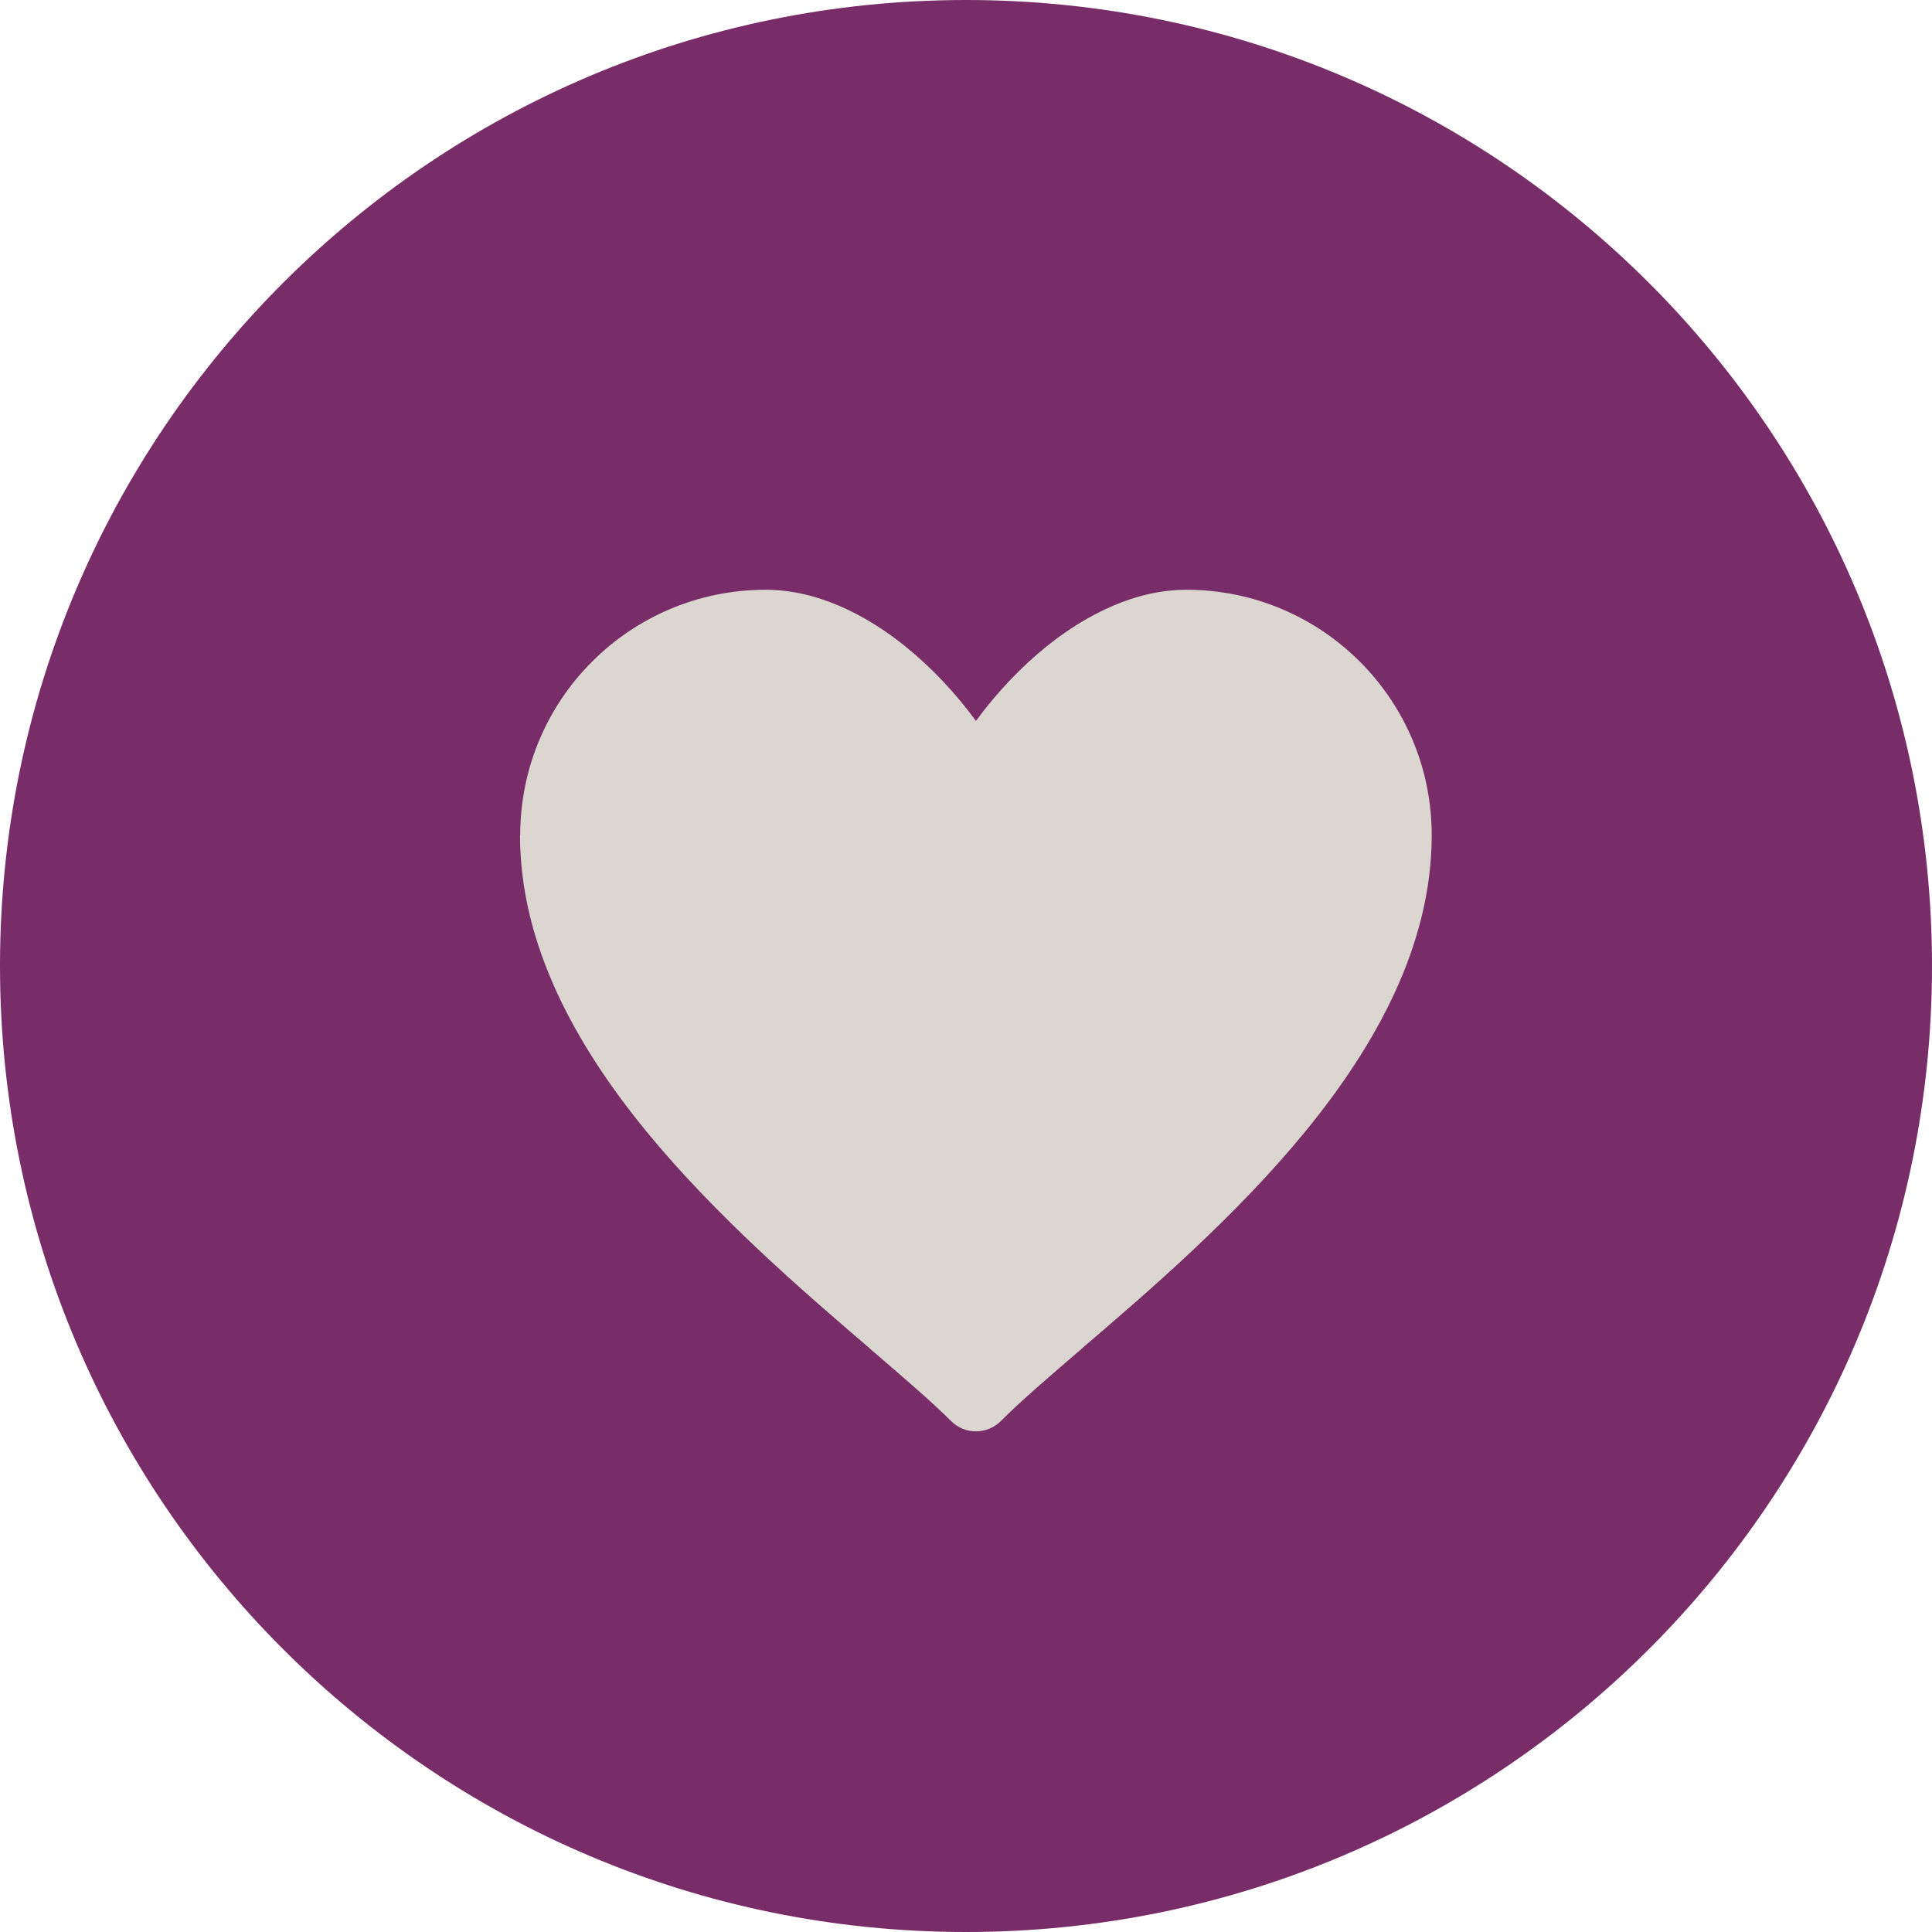 <?xml version="1.0" encoding="UTF-8"?>
<svg xmlns="http://www.w3.org/2000/svg" id="Ebene_2" data-name="Ebene 2" viewBox="0 0 95 95">
  <defs>
    <style>
      .cls-1 {
        fill: #782d68;
      }

      .cls-1, .cls-2 {
        stroke-width: 0px;
      }

      .cls-2 {
        fill: #dbd7d0;
      }
    </style>
  </defs>
  <g id="Ebene_1-2" data-name="Ebene 1">
    <g>
      <path class="cls-1" d="m47.5,95c26.23,0,47.5-21.27,47.5-47.5S73.73,0,47.5,0,0,21.27,0,47.5s21.27,47.5,47.5,47.5"></path>
      <path class="cls-2" d="m25.58,41.07c0-6.67,5.4-12.07,12.07-12.07,2.48,0,4.87,1.18,6.85,2.77,1.29,1.04,2.48,2.3,3.49,3.68,1.01-1.38,2.2-2.64,3.49-3.68,1.99-1.59,4.38-2.77,6.85-2.77,6.67,0,12.07,5.4,12.07,12.07,0,5.43-2.79,10.38-6.21,14.56-3.42,4.18-7.67,7.83-10.96,10.65l-.04.04c-1.65,1.42-3.02,2.59-3.98,3.56-.68.67-1.77.67-2.44,0-.97-.97-2.34-2.14-3.99-3.56l-.04-.04c-3.29-2.82-7.53-6.47-10.96-10.65-3.42-4.18-6.21-9.13-6.21-14.56Z"></path>
    </g>
  </g>
</svg>
